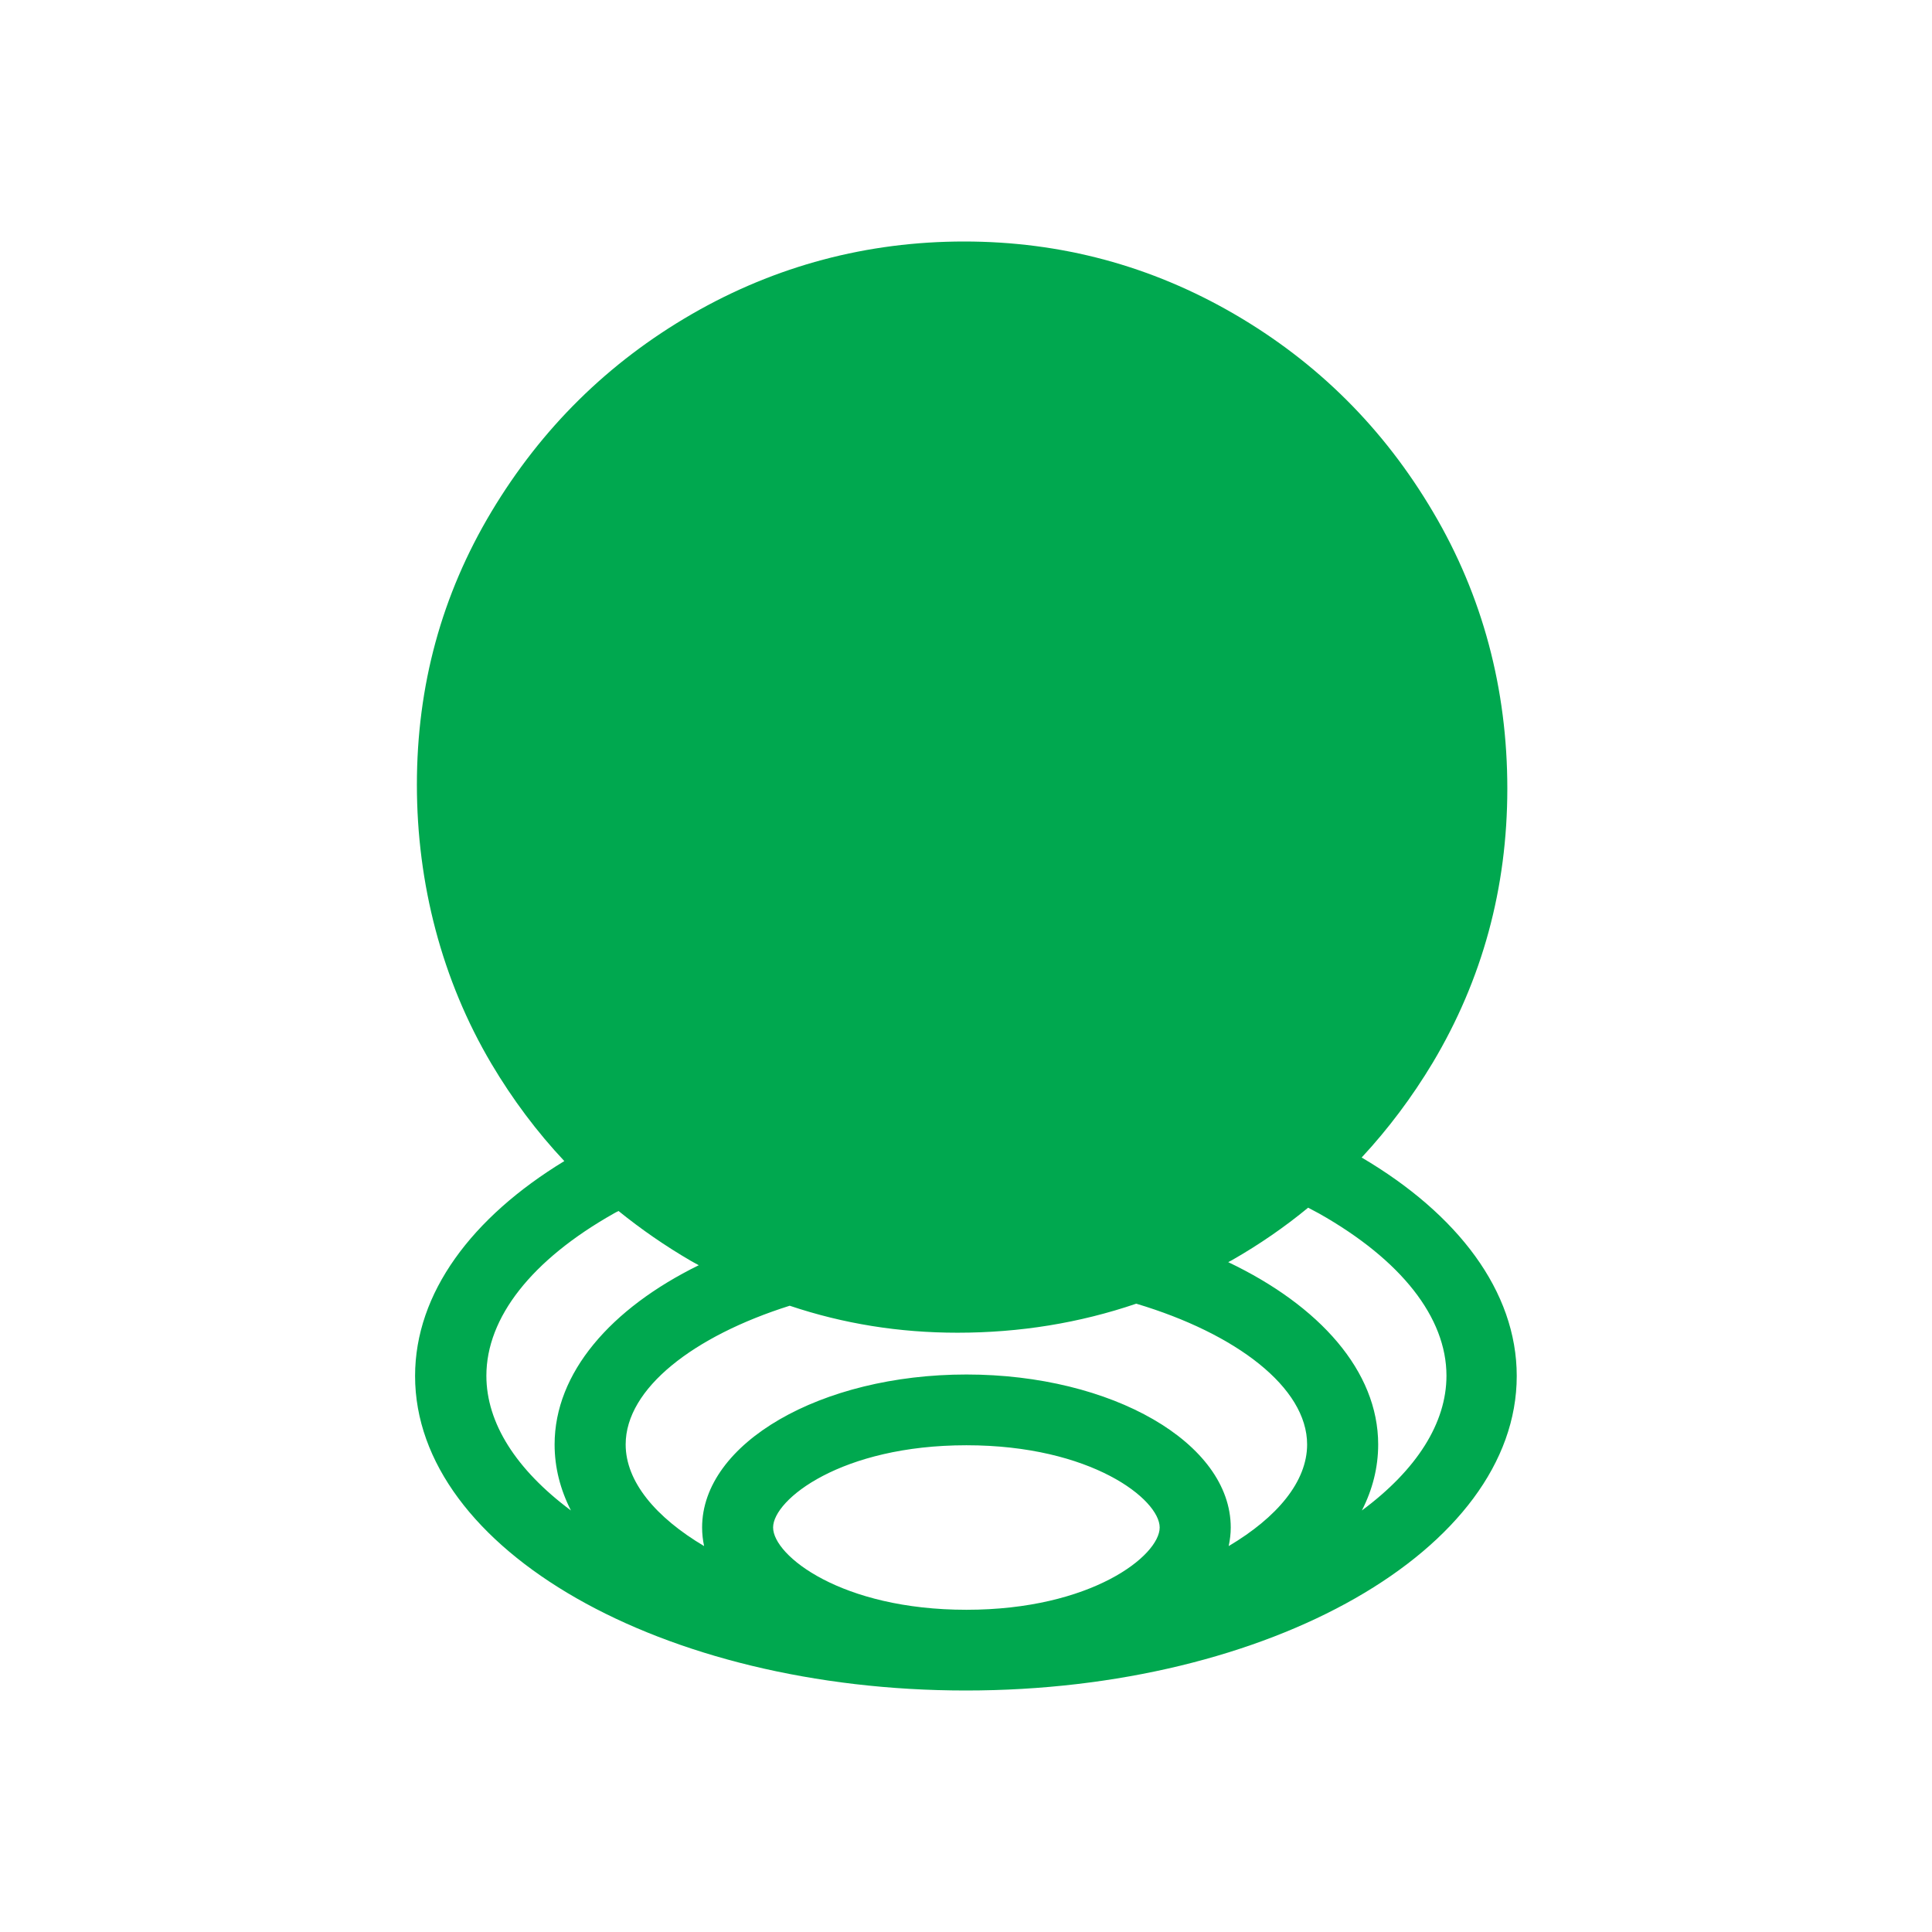 <svg width="32" height="32" viewBox="0 0 32 32" fill="none" xmlns="http://www.w3.org/2000/svg">
<path d="M22.557 19.168C22.996 18.695 23.388 18.172 23.73 17.603C24.552 16.224 24.966 14.709 24.966 13.06C24.966 11.411 24.556 9.867 23.738 8.484C22.92 7.096 21.823 6.004 20.444 5.202C19.065 4.401 17.572 4 15.969 4C14.366 4 12.848 4.401 11.46 5.202C10.072 6.004 8.967 7.096 8.14 8.475C7.314 9.854 6.905 11.36 6.905 12.997C6.905 14.633 7.318 16.232 8.14 17.62C8.49 18.21 8.895 18.75 9.347 19.231C7.816 20.163 6.875 21.416 6.875 22.791C6.875 25.663 10.966 28 15.998 28C21.03 28 25.122 25.663 25.122 22.791C25.122 21.386 24.143 20.108 22.553 19.172L22.557 19.168ZM9.456 25.018C8.55 24.343 8.056 23.571 8.056 22.787C8.056 21.821 8.807 20.867 10.165 20.1C10.19 20.087 10.216 20.07 10.245 20.058C10.62 20.361 11.017 20.636 11.443 20.884C11.485 20.91 11.532 20.931 11.574 20.956C10.114 21.673 9.186 22.74 9.186 23.925C9.186 24.305 9.279 24.668 9.456 25.018ZM16.007 26.663C13.936 26.663 12.805 25.765 12.805 25.3C12.805 24.837 13.936 23.938 16.007 23.938C18.078 23.938 19.208 24.837 19.208 25.3C19.208 25.765 18.078 26.663 16.007 26.663ZM20.351 25.608C20.372 25.507 20.385 25.406 20.385 25.3C20.385 23.9 18.419 22.766 16.007 22.766C13.594 22.766 11.629 23.904 11.629 25.3C11.629 25.406 11.641 25.507 11.662 25.608C10.861 25.132 10.363 24.541 10.363 23.925C10.363 22.997 11.489 22.129 13.08 21.627C13.97 21.926 14.893 22.074 15.859 22.074C16.893 22.074 17.88 21.913 18.82 21.593C20.474 22.087 21.65 22.981 21.65 23.925C21.65 24.541 21.153 25.132 20.351 25.608ZM22.557 25.018C22.734 24.672 22.827 24.305 22.827 23.925C22.827 22.711 21.857 21.627 20.343 20.905C20.364 20.893 20.385 20.884 20.406 20.872C20.857 20.614 21.279 20.323 21.667 20.003C21.726 20.037 21.79 20.066 21.849 20.1C23.207 20.867 23.958 21.821 23.958 22.787C23.958 23.567 23.468 24.343 22.557 25.018Z" fill="#00A84F"/>
</svg>
